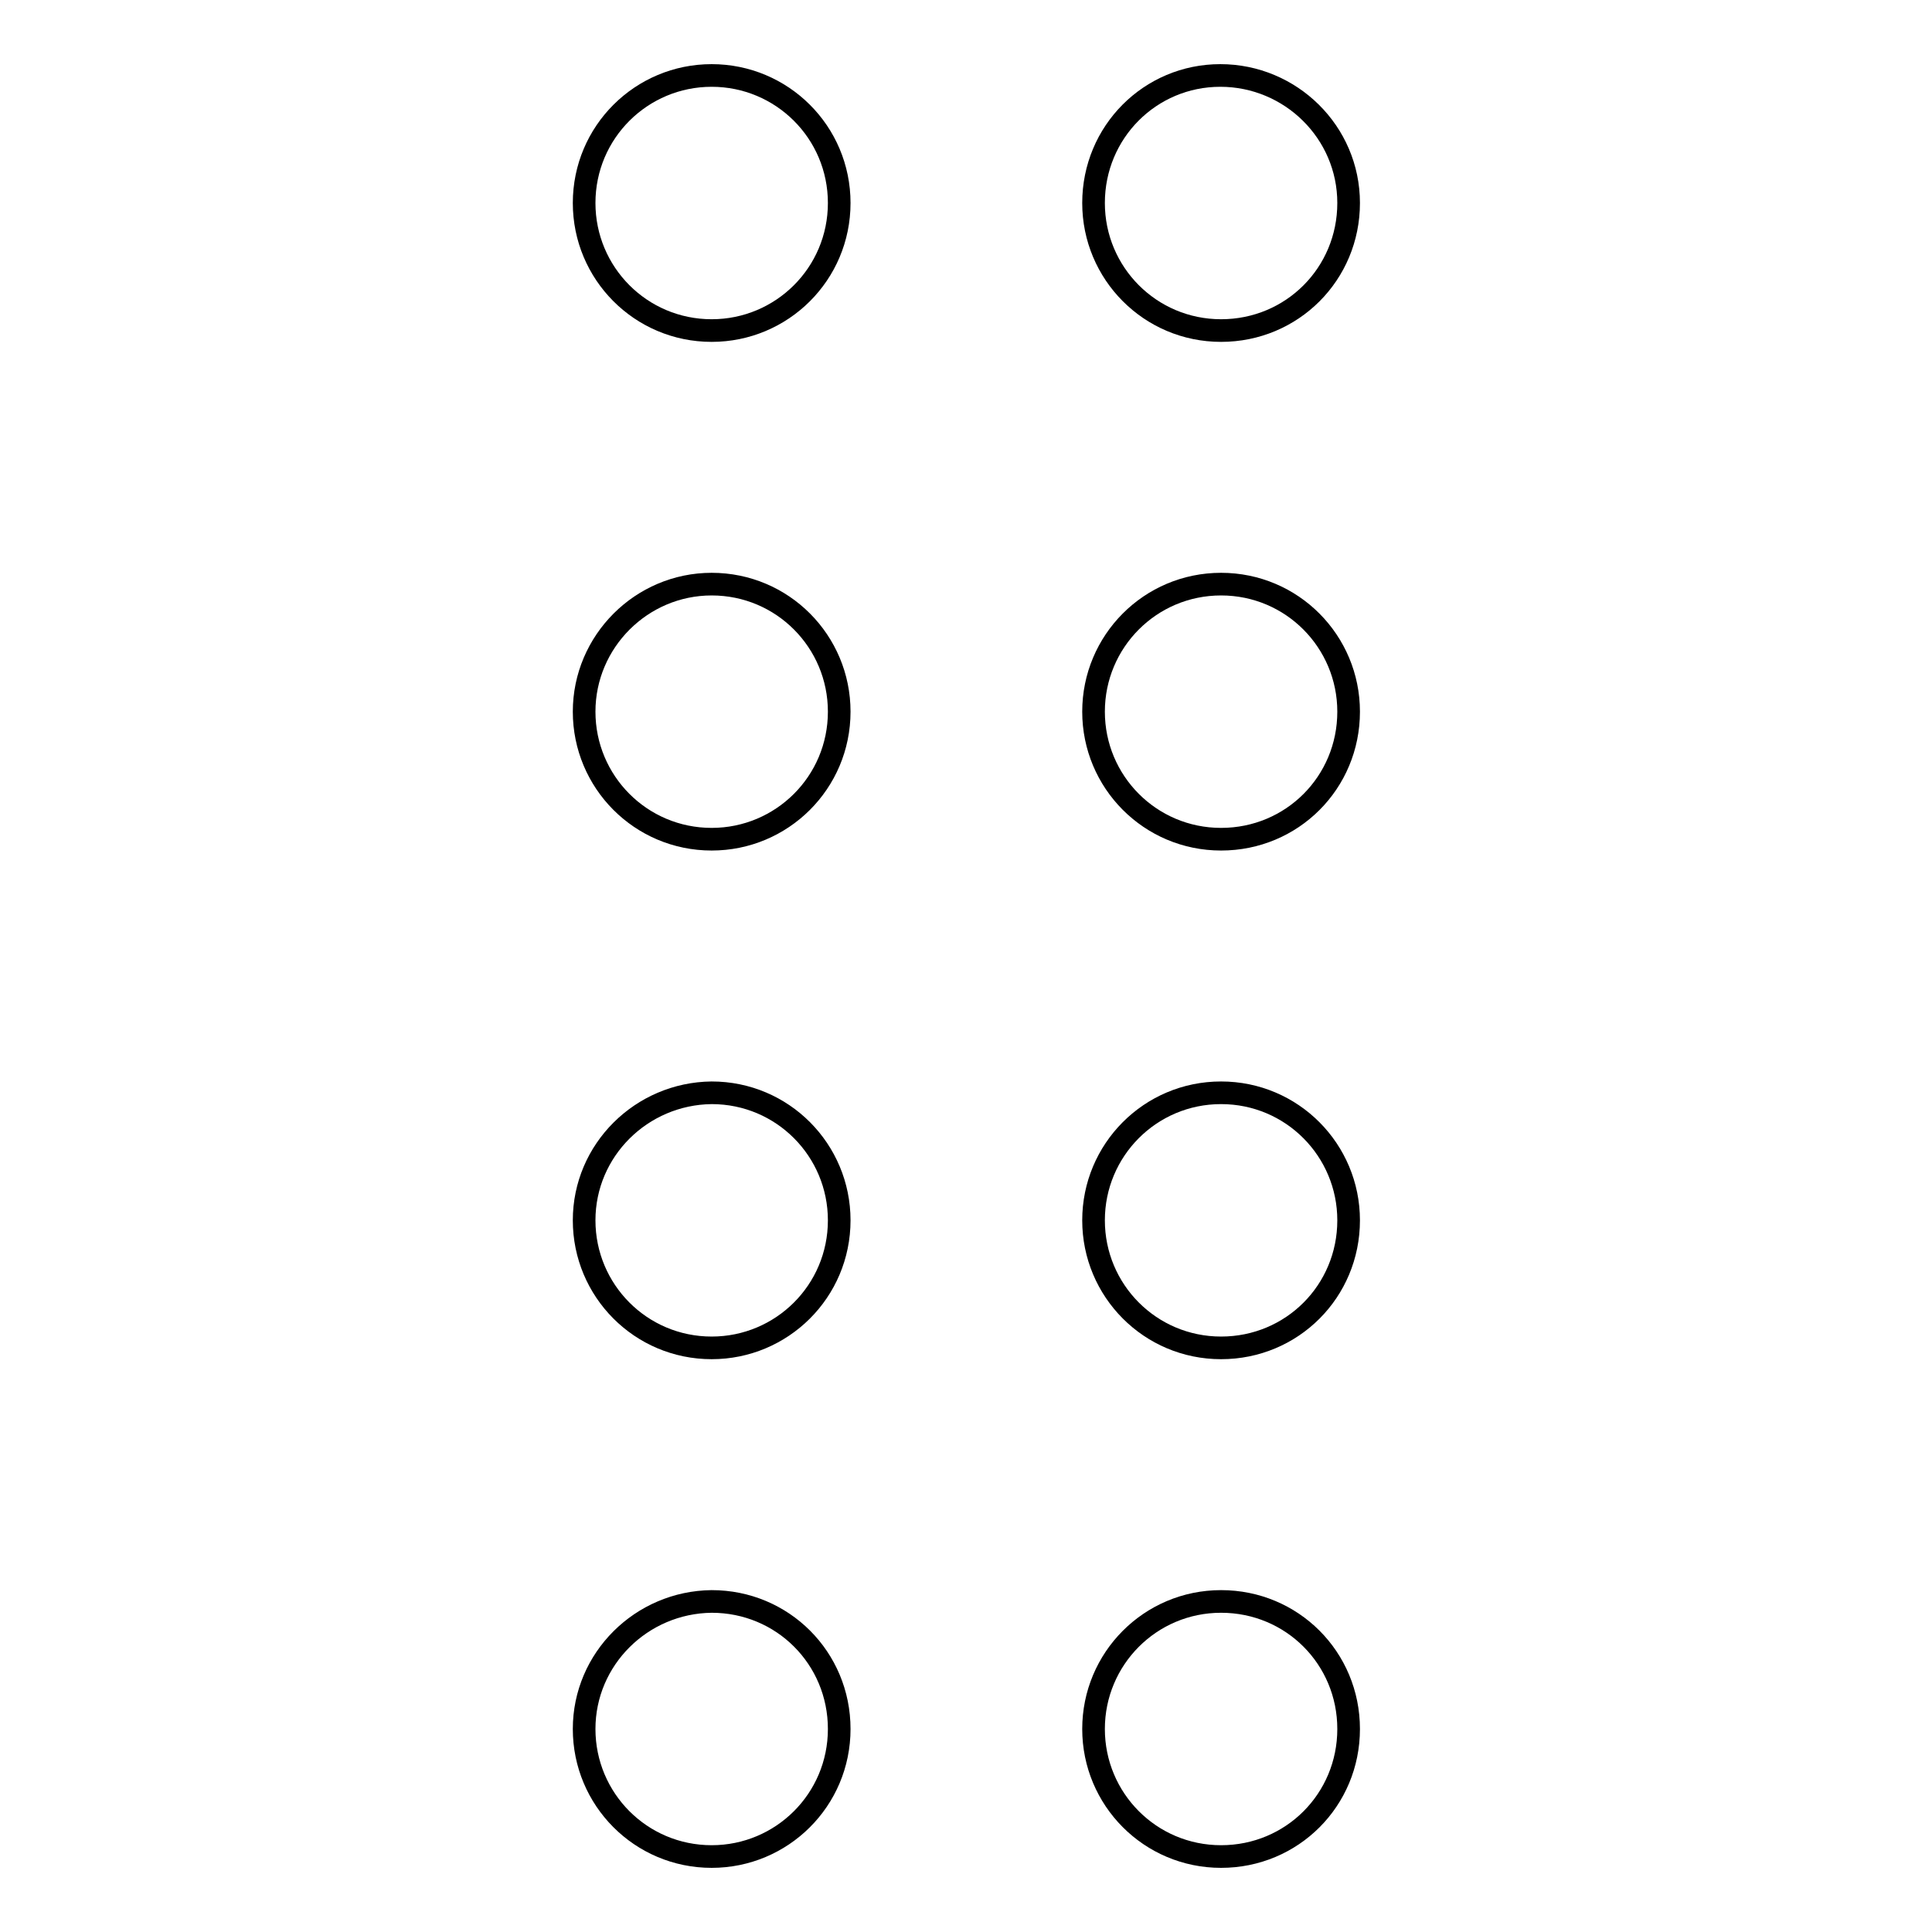 <?xml version="1.0" encoding="utf-8"?>
<!-- Svg Vector Icons : http://www.onlinewebfonts.com/icon -->
<!DOCTYPE svg PUBLIC "-//W3C//DTD SVG 1.1//EN" "http://www.w3.org/Graphics/SVG/1.1/DTD/svg11.dtd">
<svg version="1.1" xmlns="http://www.w3.org/2000/svg" xmlns:xlink="http://www.w3.org/1999/xlink" x="0px" y="0px" viewBox="0 0 256 256" enable-background="new 0 0 256 256" xml:space="preserve">
<g><g><path stroke-width="3" fill-opacity="0" stroke="#000000"  d="M77.4,26.9c0,9.3,7.5,16.9,16.9,16.9c9.3,0,16.9-7.5,16.9-16.9S103.6,10,94.3,10C85,10,77.4,17.5,77.4,26.9z"/><path stroke-width="3" fill-opacity="0" stroke="#000000"  d="M144.9,26.9c0,9.3,7.5,16.9,16.9,16.9s16.9-7.5,16.9-16.9S171,10,161.7,10S144.9,17.5,144.9,26.9z"/><path stroke-width="3" fill-opacity="0" stroke="#000000"  d="M77.4,94.3c0,9.3,7.5,16.9,16.9,16.9c9.3,0,16.9-7.5,16.9-16.9c0-9.3-7.5-16.9-16.9-16.9C85,77.4,77.4,85,77.4,94.3z"/><path stroke-width="3" fill-opacity="0" stroke="#000000"  d="M144.9,94.3c0,9.3,7.5,16.9,16.9,16.9s16.9-7.5,16.9-16.9c0-9.3-7.5-16.9-16.9-16.9S144.9,85,144.9,94.3z"/><path stroke-width="3" fill-opacity="0" stroke="#000000"  d="M77.4,161.7c0,9.3,7.5,16.9,16.9,16.9c9.3,0,16.9-7.5,16.9-16.9c0-9.3-7.5-16.9-16.9-16.9C85,144.9,77.4,152.4,77.4,161.7z"/><path stroke-width="3" fill-opacity="0" stroke="#000000"  d="M144.9,161.7c0,9.3,7.5,16.9,16.9,16.9s16.9-7.5,16.9-16.9c0-9.3-7.5-16.9-16.9-16.9S144.9,152.4,144.9,161.7z"/><path stroke-width="3" fill-opacity="0" stroke="#000000"  d="M77.4,229.1c0,9.3,7.5,16.9,16.9,16.9c9.3,0,16.9-7.5,16.9-16.9s-7.5-16.9-16.9-16.9C85,212.3,77.4,219.8,77.4,229.1z"/><path stroke-width="3" fill-opacity="0" stroke="#000000"  d="M144.9,229.1c0,9.3,7.5,16.9,16.9,16.9s16.9-7.5,16.9-16.9s-7.5-16.9-16.9-16.9S144.9,219.8,144.9,229.1z"/></g></g>
</svg>